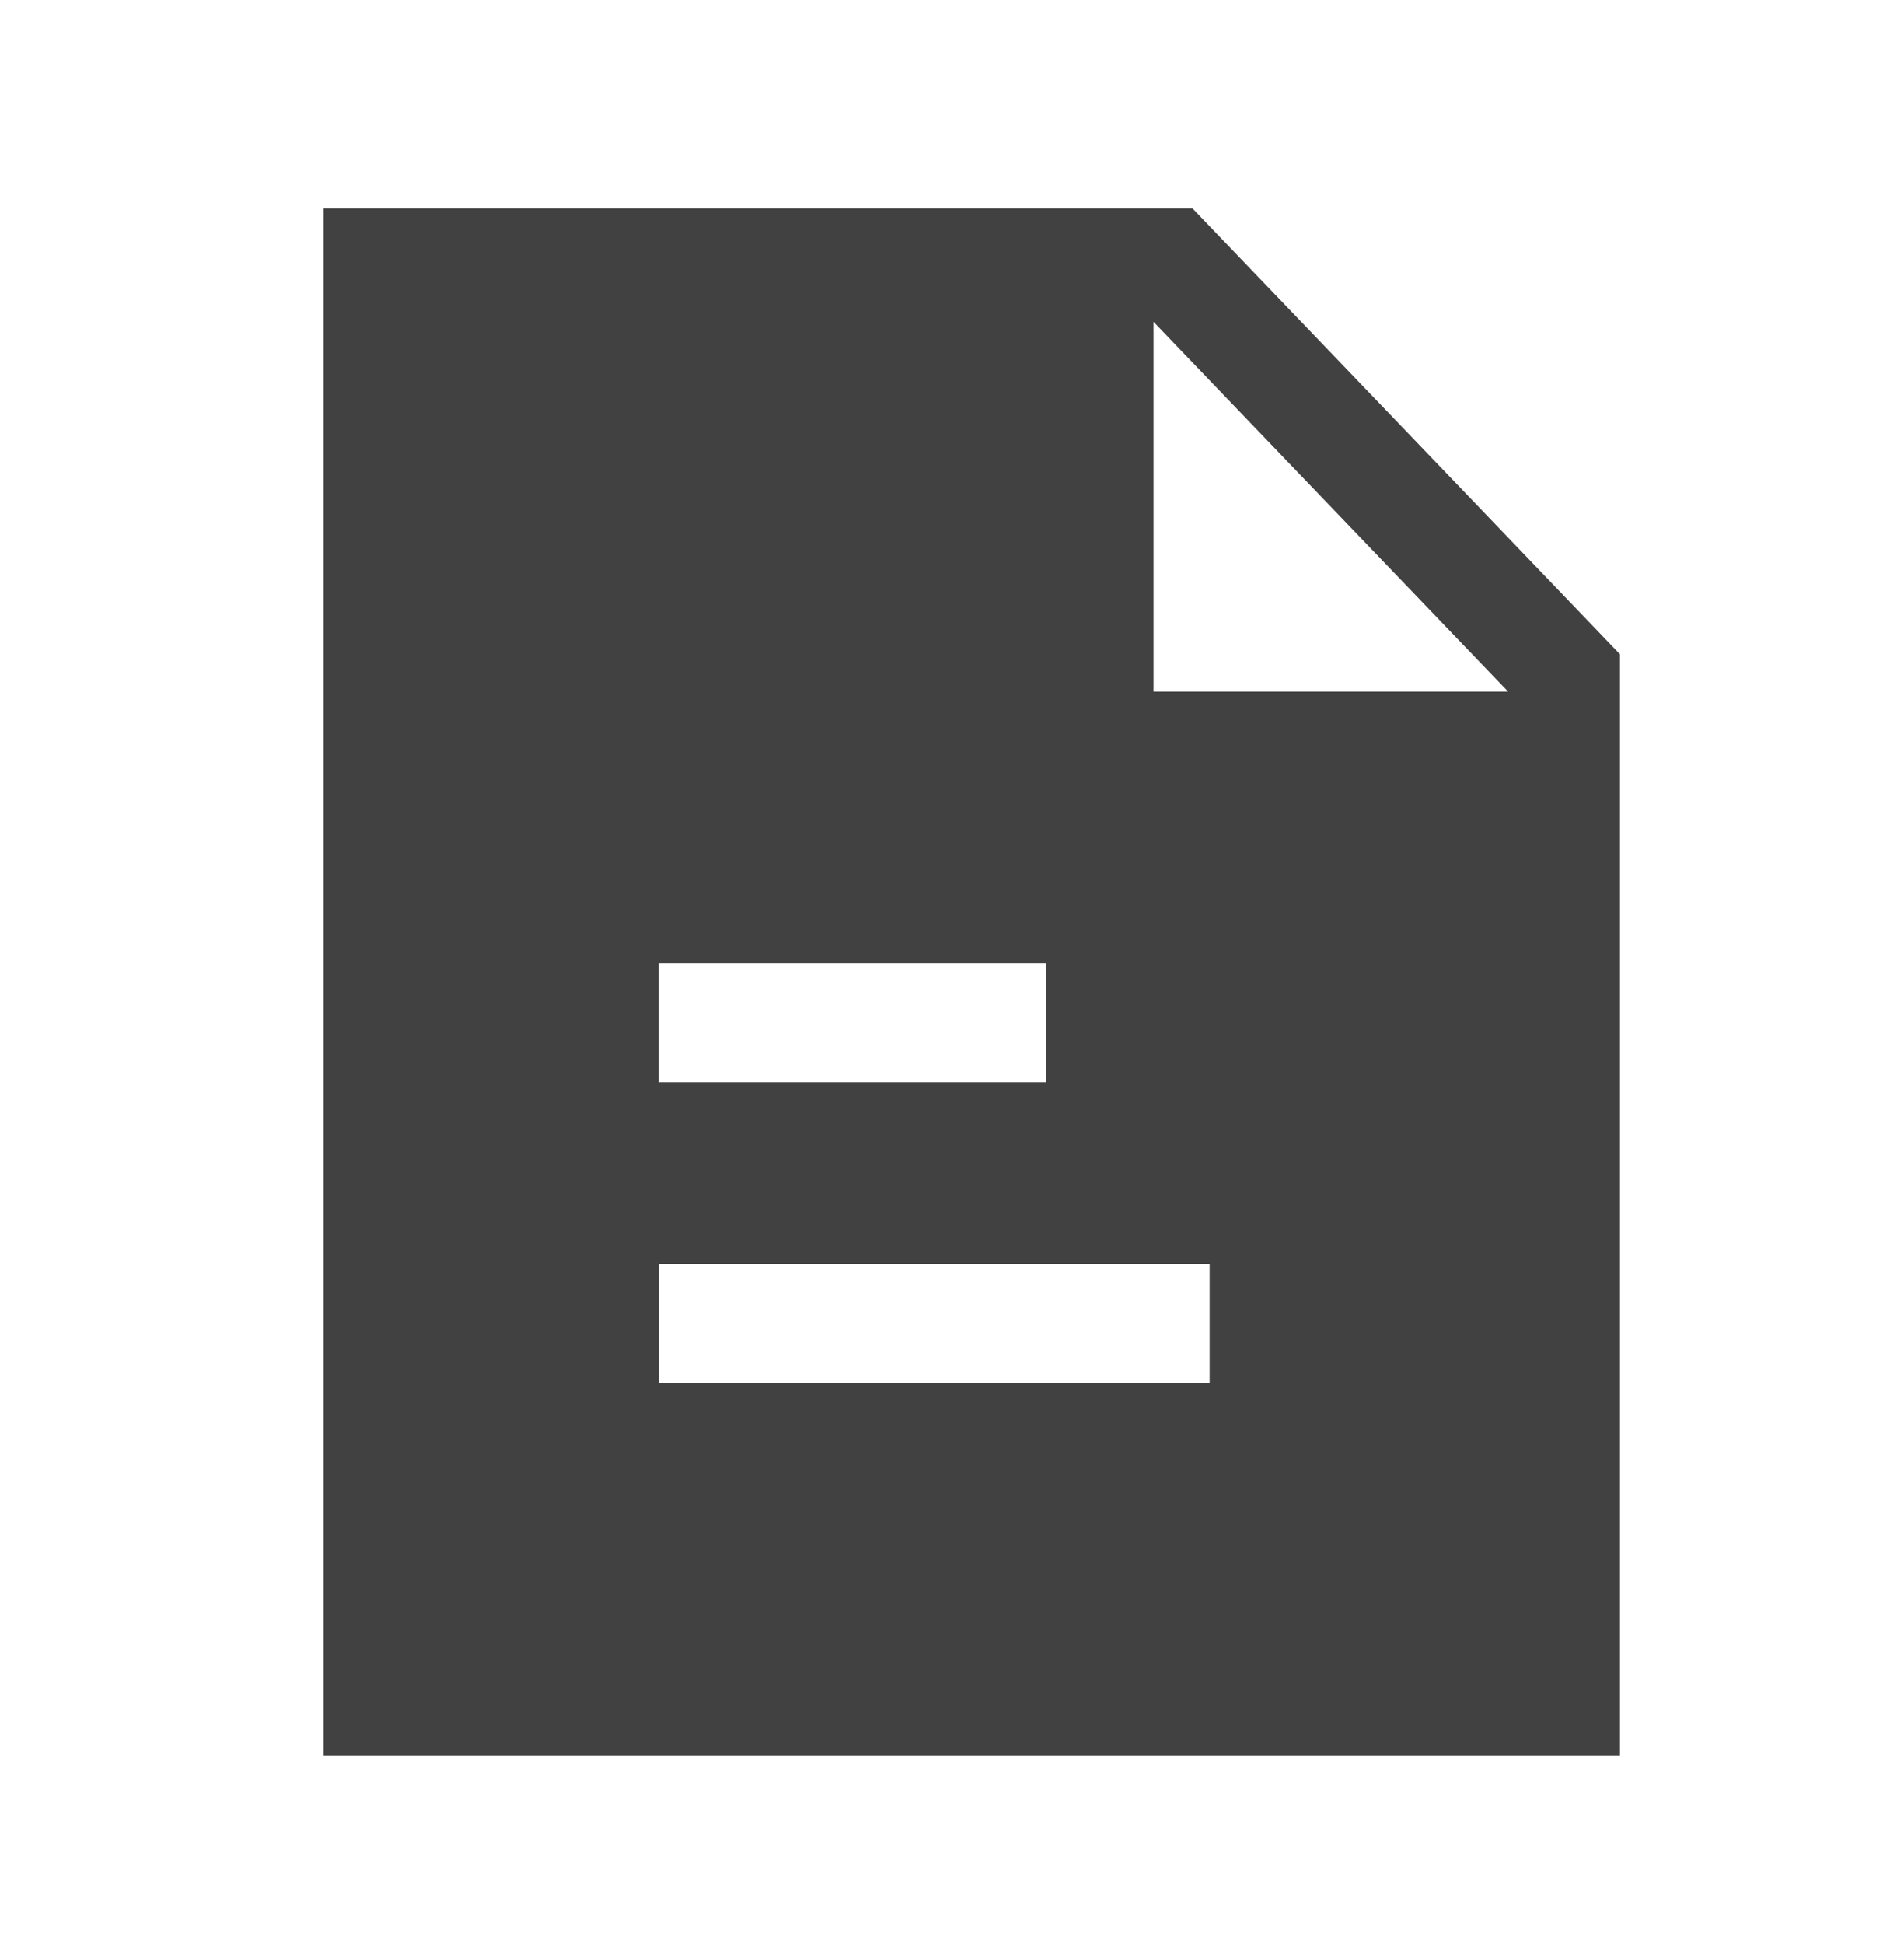 <?xml version="1.0" encoding="UTF-8"?> <svg xmlns="http://www.w3.org/2000/svg" width="48" height="49" viewBox="0 0 48 49" fill="none"><path fill-rule="evenodd" clip-rule="evenodd" d="M29.08 17.432V8.112L38.02 17.432H29.08ZM16.606 34.854H30.494V31.854H16.606V34.854ZM16.604 27.288H26.37V24.288H16.604V27.288ZM30.06 5.25H8.16V44.25H40.84V16.49L30.06 5.25Z" fill="#414141"></path></svg> 
